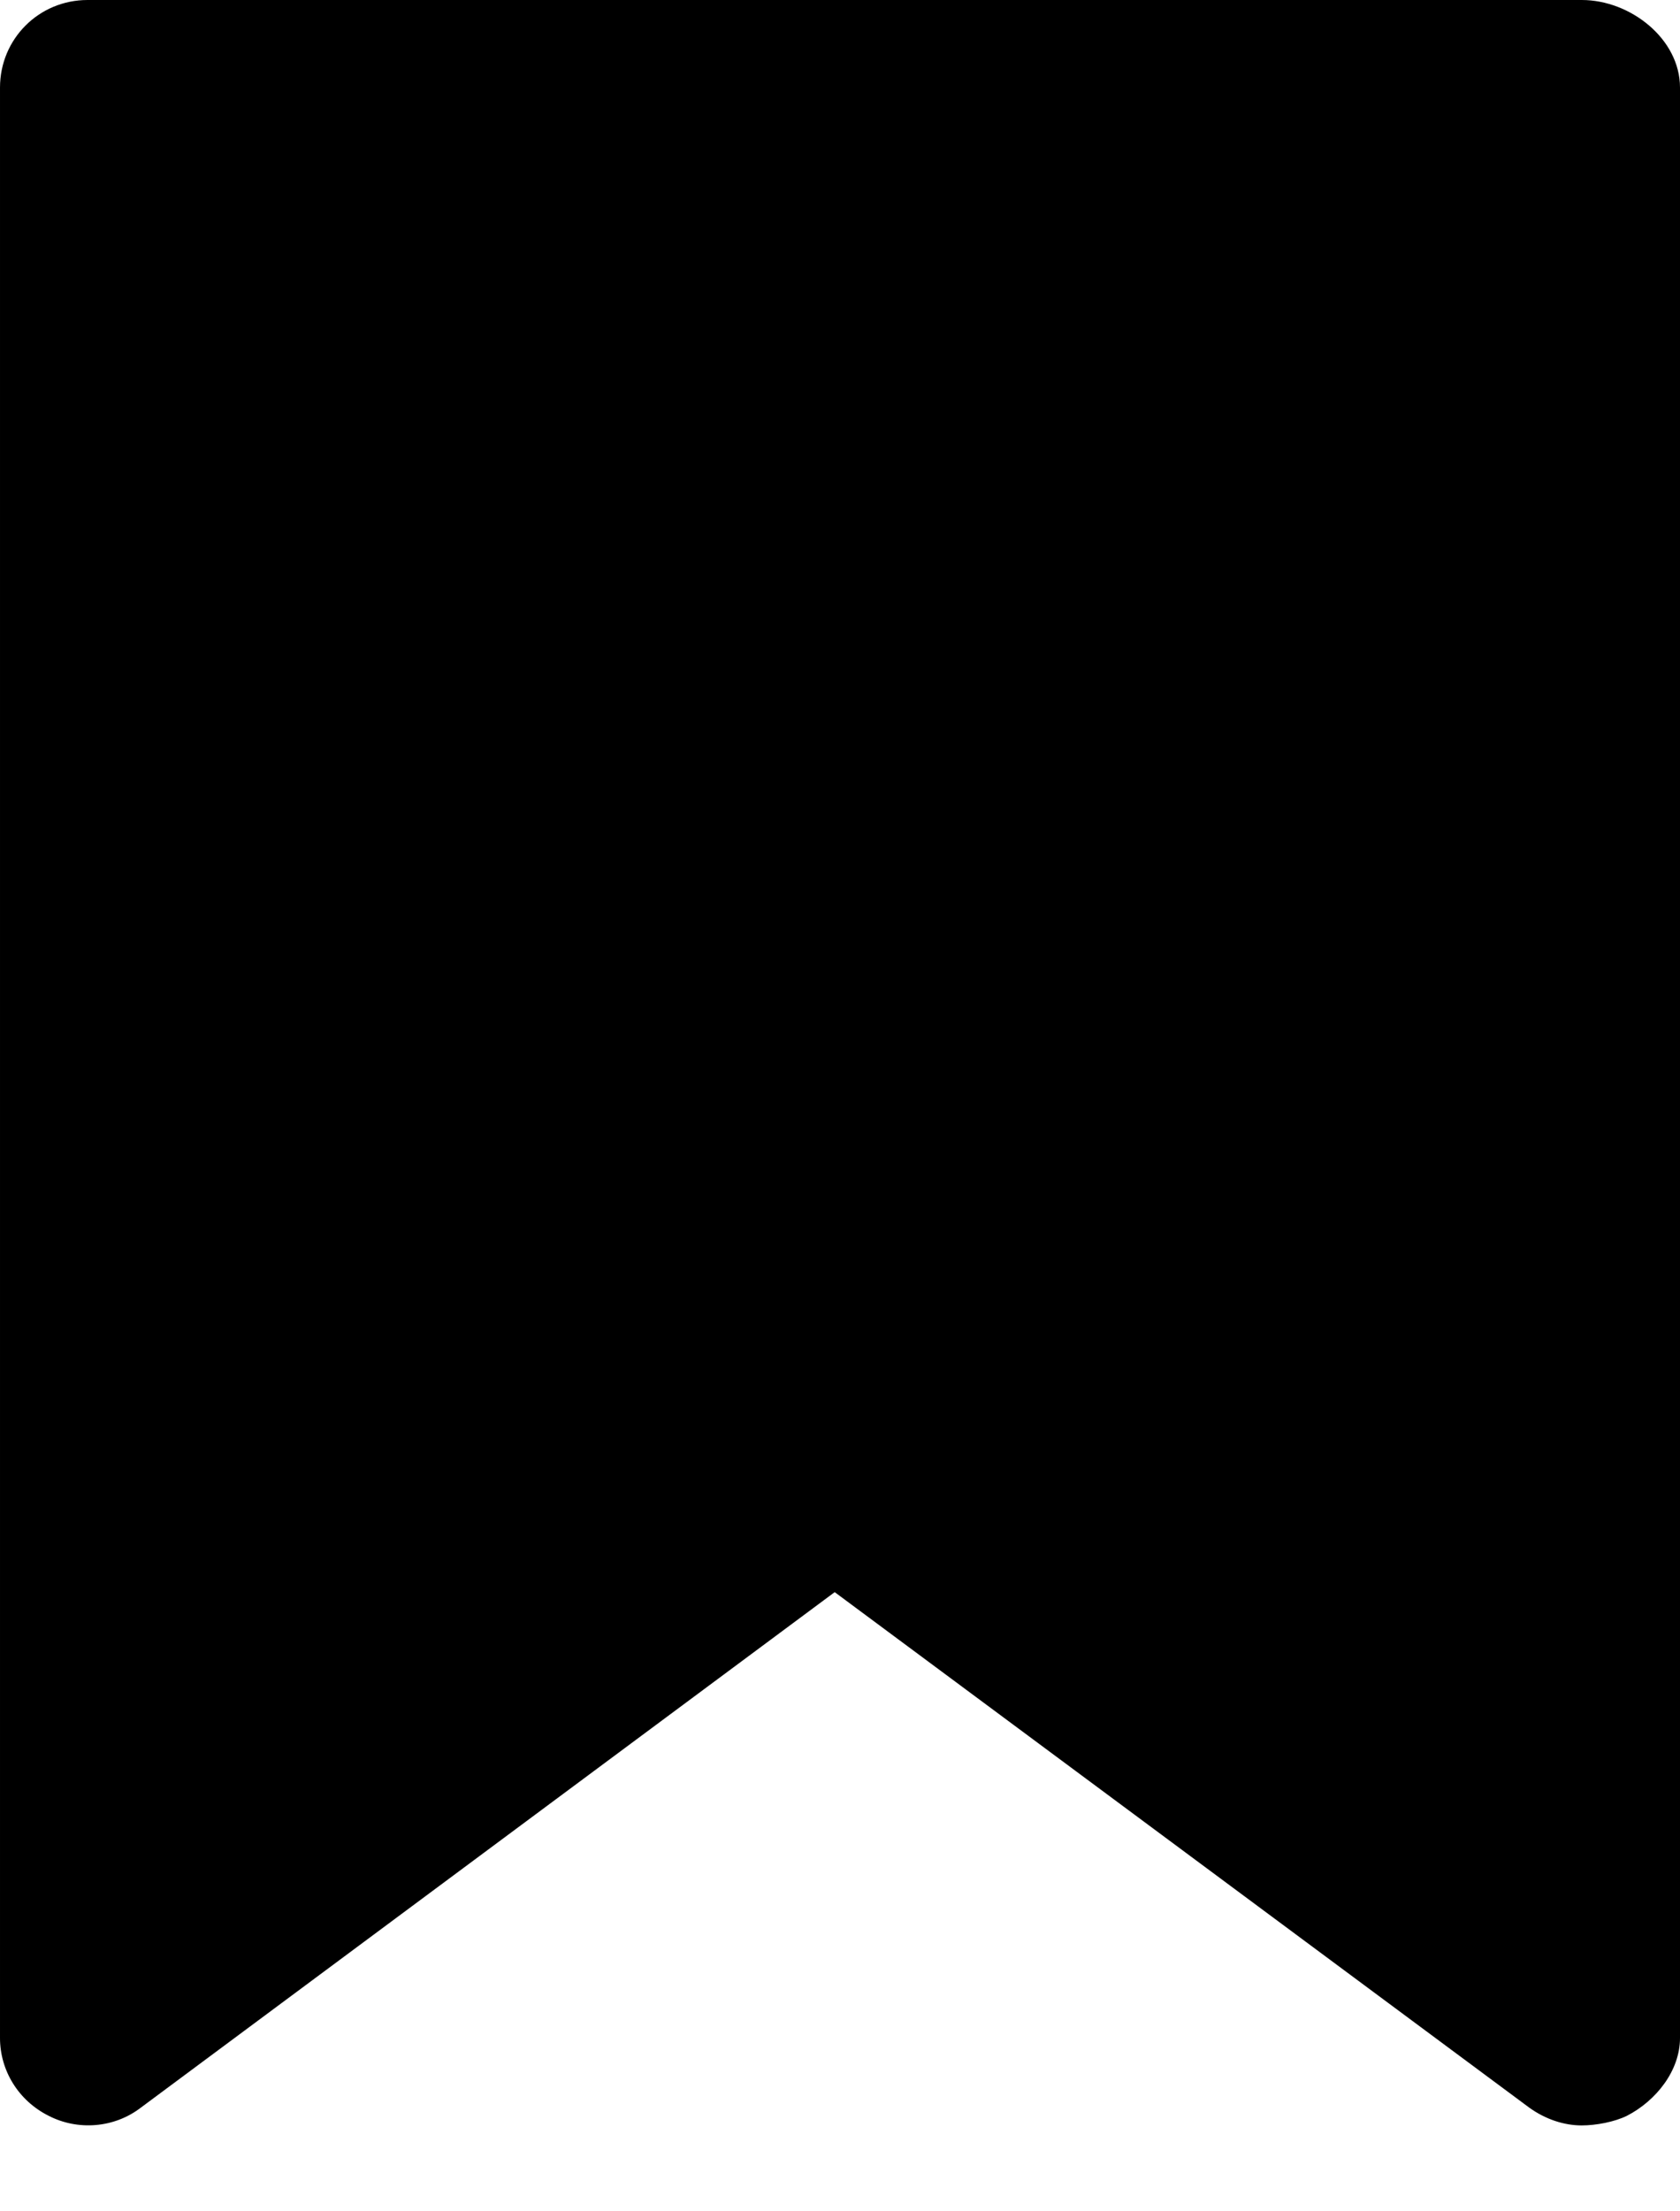<svg width="19" height="25" viewBox="0 0 19 25" xmlns="http://www.w3.org/2000/svg">
  <title>Bookmark</title>
  <path d="m19 23.04v-22.05c0-0.55-0.561-0.99-1.11-0.99h-16.9c-0.55 0-0.99 0.44-0.99 0.99v22.05c0 0.37 0.21 0.71 0.55 0.88 0.33 0.17 0.74 0.139 1.04-0.09l7.85-5.83 7.858 5.83c0.182 0.13 0.391 0.199 0.59 0.199 0.16 0 0.37-0.039 0.512-0.109 0.33-0.17 0.6-0.51 0.6-0.88z"/>
</svg>